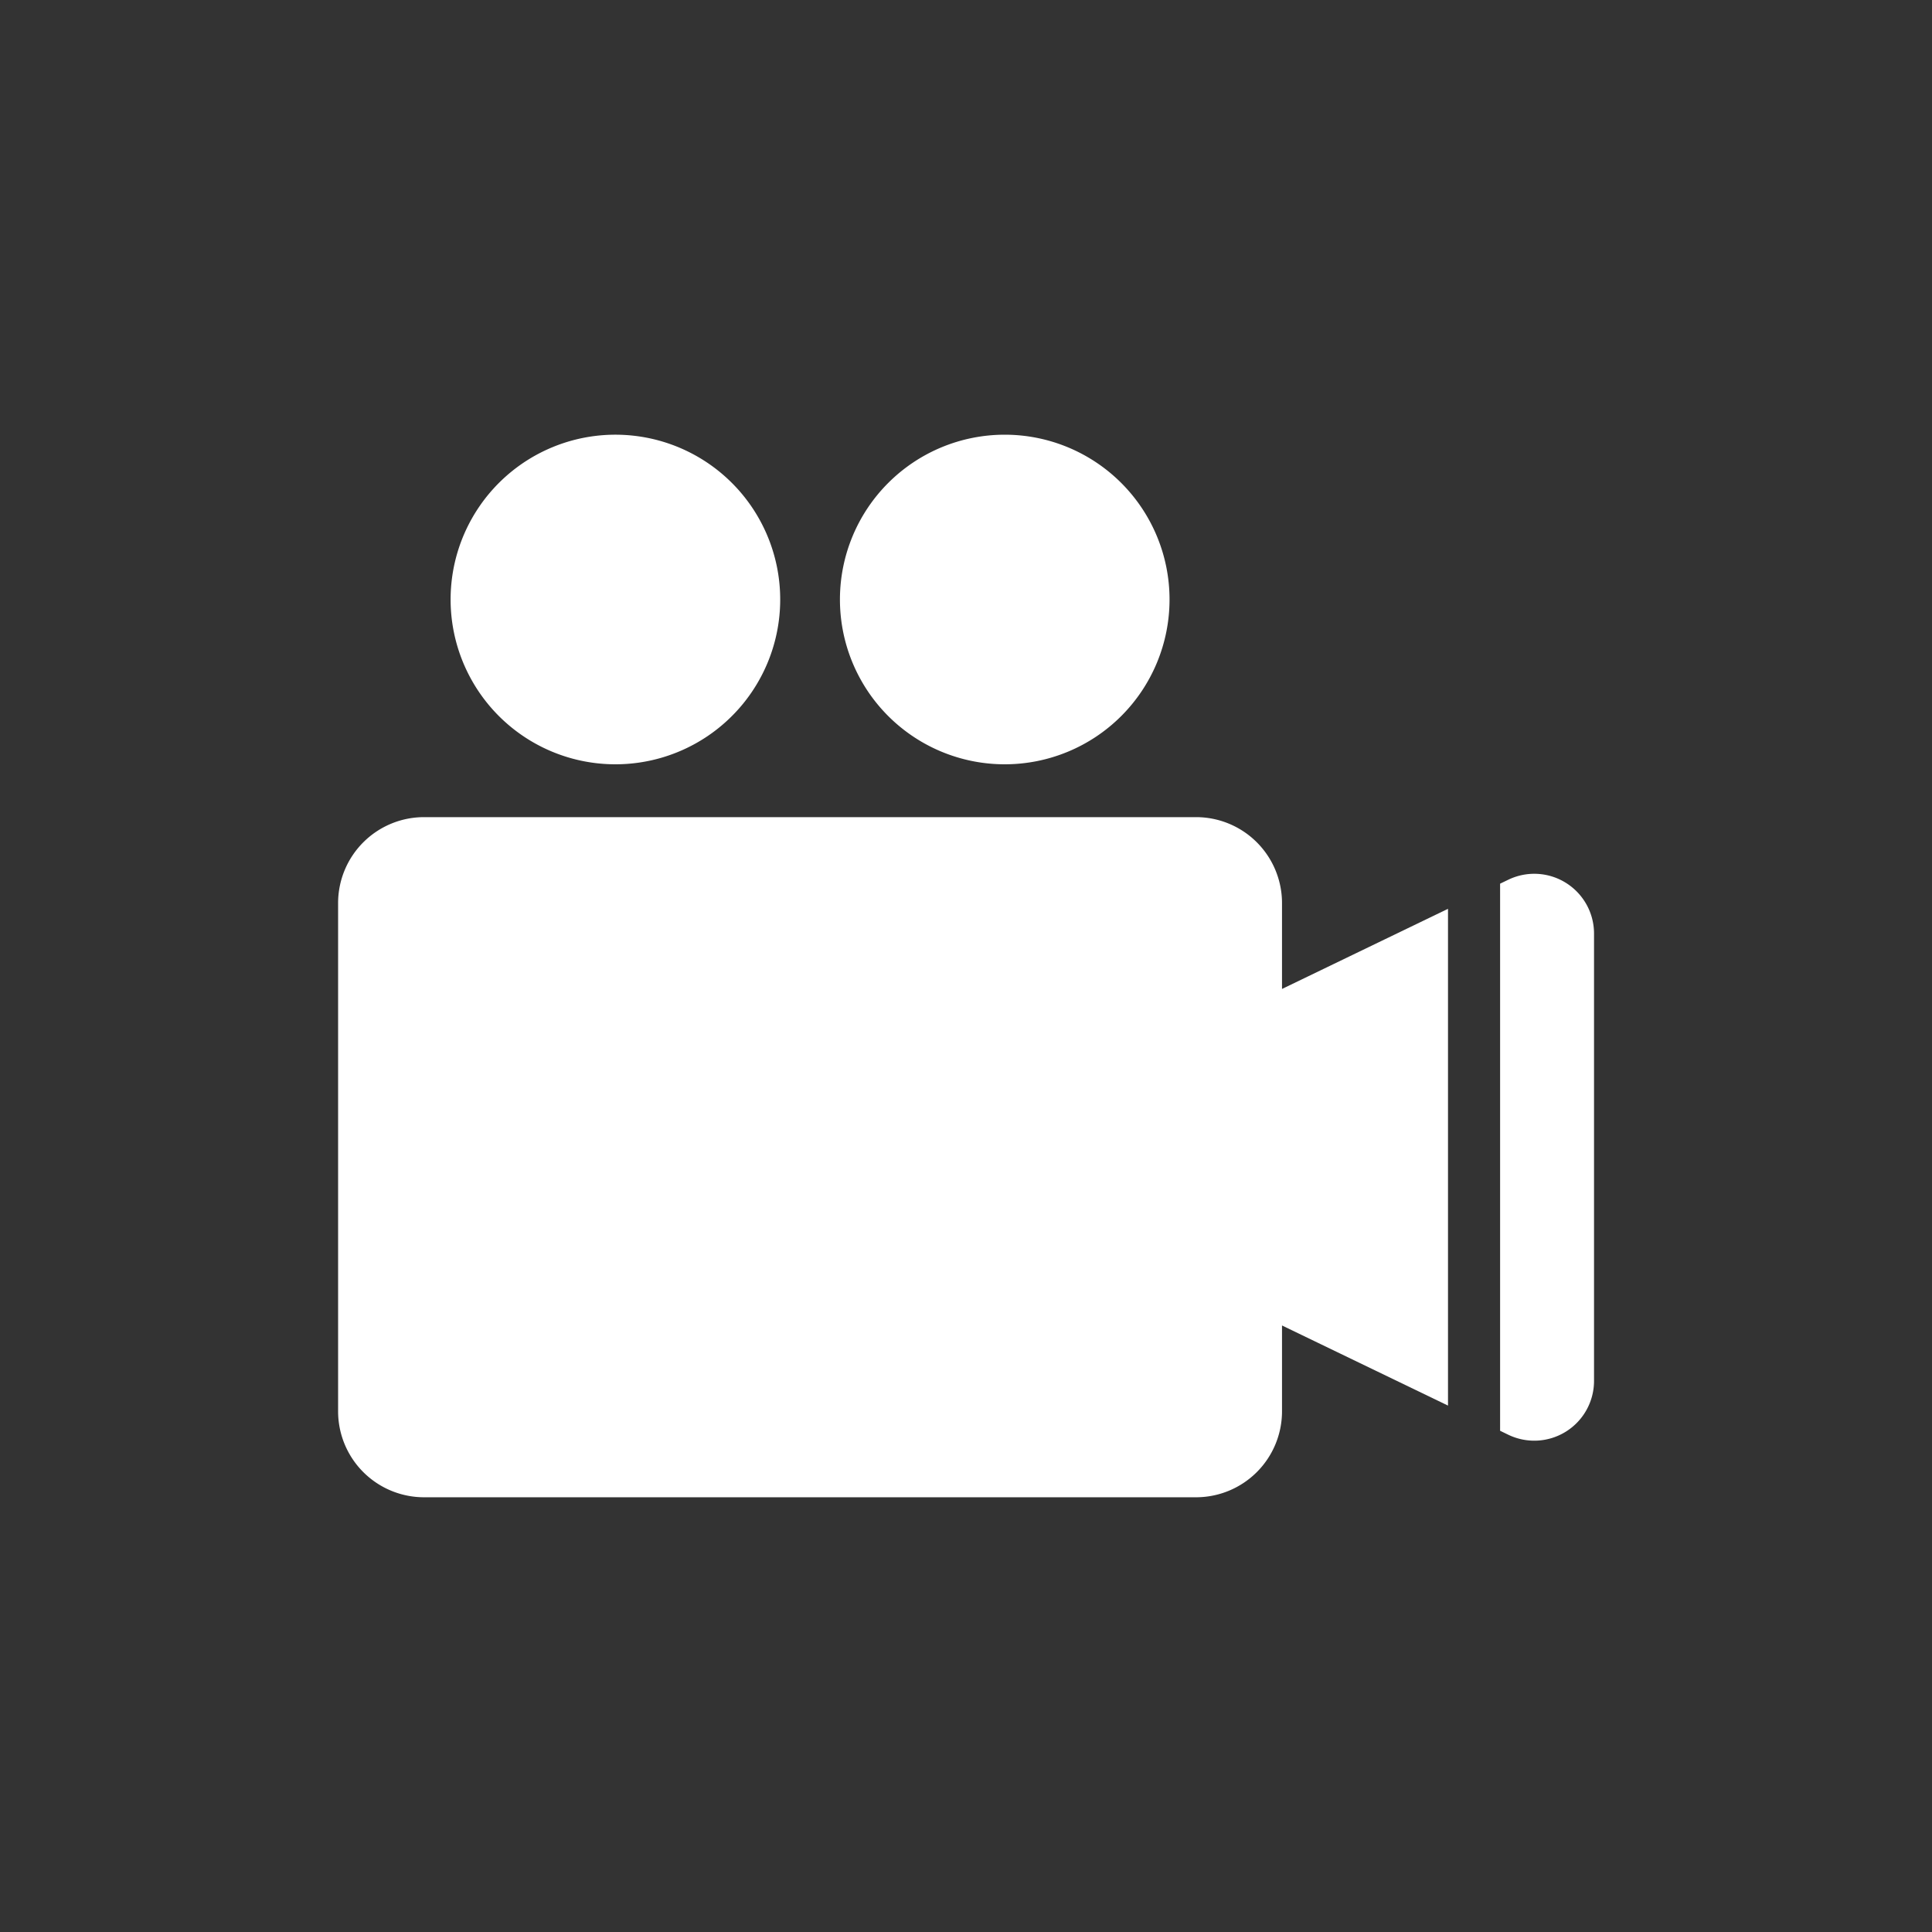 <svg xmlns="http://www.w3.org/2000/svg" xmlns:xlink="http://www.w3.org/1999/xlink" width="60" height="60" viewBox="0 0 60 60">
  <rect x="0" y="0" width="60" height="60" fill="#333333" stroke="none"/>
  <defs>
    <clipPath id="clip-path">
      <rect id="長方形_2126" data-name="長方形 2126" width="39.004" height="33" fill="#fff"/>
    </clipPath>
  </defs>
  <g id="グループ_106856" data-name="グループ 106856" transform="translate(-6891 1007)">
    <rect id="長方形_187895" data-name="長方形 187895" width="60" height="60" transform="translate(6891 -1007)" fill="none"/>
    <g id="グループ_2131" data-name="グループ 2131" transform="translate(6901.5 -993.5)">
      <g id="グループ_2130" data-name="グループ 2130" clip-path="url(#clip-path)">
        <path id="パス_7002" data-name="パス 7002" d="M39.858,10.236A5.118,5.118,0,1,0,34.74,5.118a5.118,5.118,0,0,0,5.118,5.118" transform="translate(-31.246)" fill="#fff"/>
        <path id="パス_7003" data-name="パス 7003" d="M160.082,10.236a5.118,5.118,0,1,0-5.118-5.118,5.118,5.118,0,0,0,5.118,5.118" transform="translate(-139.379)" fill="#fff"/>
        <path id="パス_7004" data-name="パス 7004" d="M29.314,120.771a2.67,2.67,0,0,0-2.67-2.67H2.67A2.67,2.67,0,0,0,0,120.771v15.782a2.67,2.67,0,0,0,2.67,2.67H26.644a2.67,2.67,0,0,0,2.67-2.67v-2.665l5.155,2.488V120.948l-5.155,2.489Z" transform="translate(0 -106.224)" fill="#fff"/>
        <path id="パス_7005" data-name="パス 7005" d="M359.082,135.755l-.254.122v16.991l.254.123a1.856,1.856,0,0,0,2.663-1.672V137.427a1.856,1.856,0,0,0-2.663-1.672" transform="translate(-322.741 -121.934)" fill="#fff"/>
      </g>
    </g>
    <g id="グループ_104461" data-name="グループ 104461" transform="translate(6891 -1007)">
      <rect id="長方形_187895-2" data-name="長方形 187895" width="60" height="60" fill="none"/>
    </g>
  </g>
</svg>
